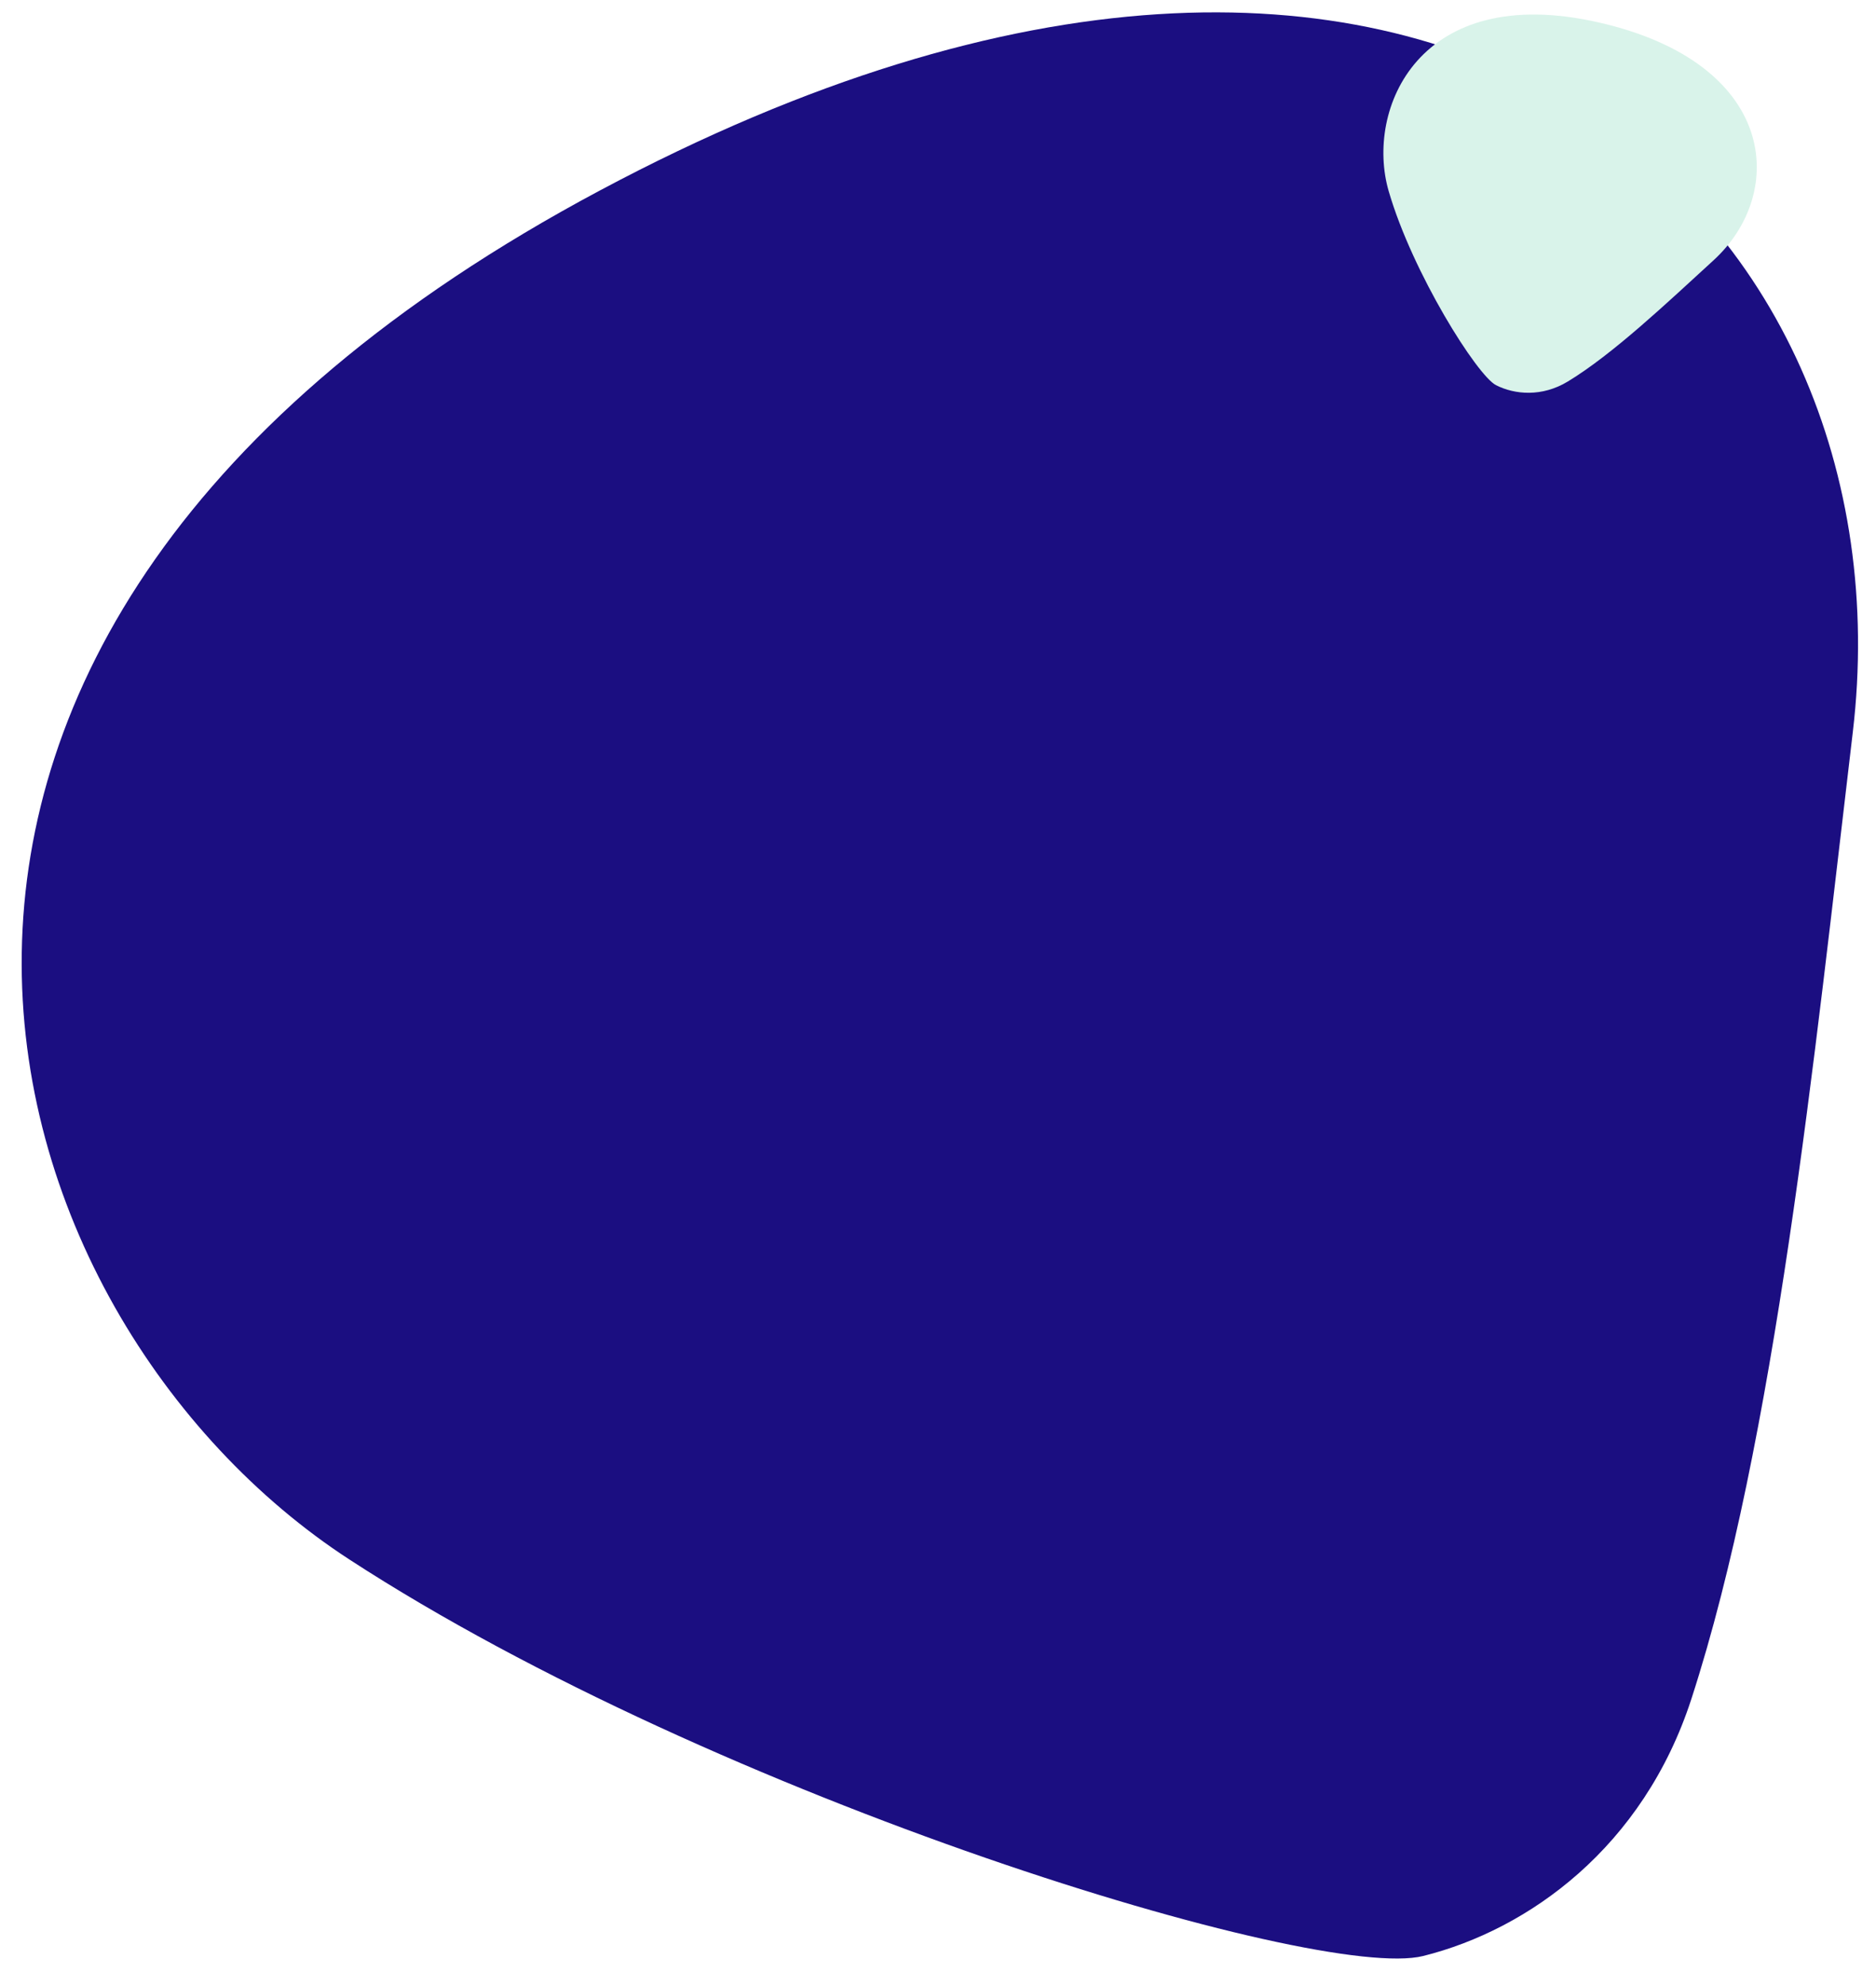 <svg width="968" height="1024" viewBox="0 0 968 1024" fill="none" xmlns="http://www.w3.org/2000/svg">
<path d="M309.536 98.23C742.127 -132.35 987.554 112.525 956.023 377.616C935.973 546.189 916.092 742.604 872.741 876.105C847.921 952.541 788.857 995.051 734.358 1008.67C679.858 1022.29 370.774 928.053 180.253 804.185C-10.269 680.316 -123.056 328.81 309.536 98.23Z" fill="#1B0E81"/>
<g filter="url(#filter0_b_306_2881)">
<path d="M824.668 11.514C917.209 32.468 922.261 99.396 884.158 134.242C859.928 156.401 832.206 182.66 808.99 196.733C795.697 204.79 781.669 203.545 771.96 198.644C762.25 193.744 728.839 140.83 716.553 98.578C704.267 56.325 732.127 -9.441 824.668 11.514Z" fill="#D9F3EA"/>
</g>
<defs>
<filter id="filter0_b_306_2881" x="703.815" y="-2.505" width="212.668" height="215.056" filterUnits="userSpaceOnUse" color-interpolation-filters="sRGB">
<feFlood flood-opacity="0" result="BackgroundImageFix"/>
<feGaussianBlur in="BackgroundImageFix" stdDeviation="5"/>
<feComposite in2="SourceAlpha" operator="in" result="effect1_backgroundBlur_306_2881"/>
<feBlend mode="normal" in="SourceGraphic" in2="effect1_backgroundBlur_306_2881" result="shape"/>
</filter>
</defs>
</svg>
